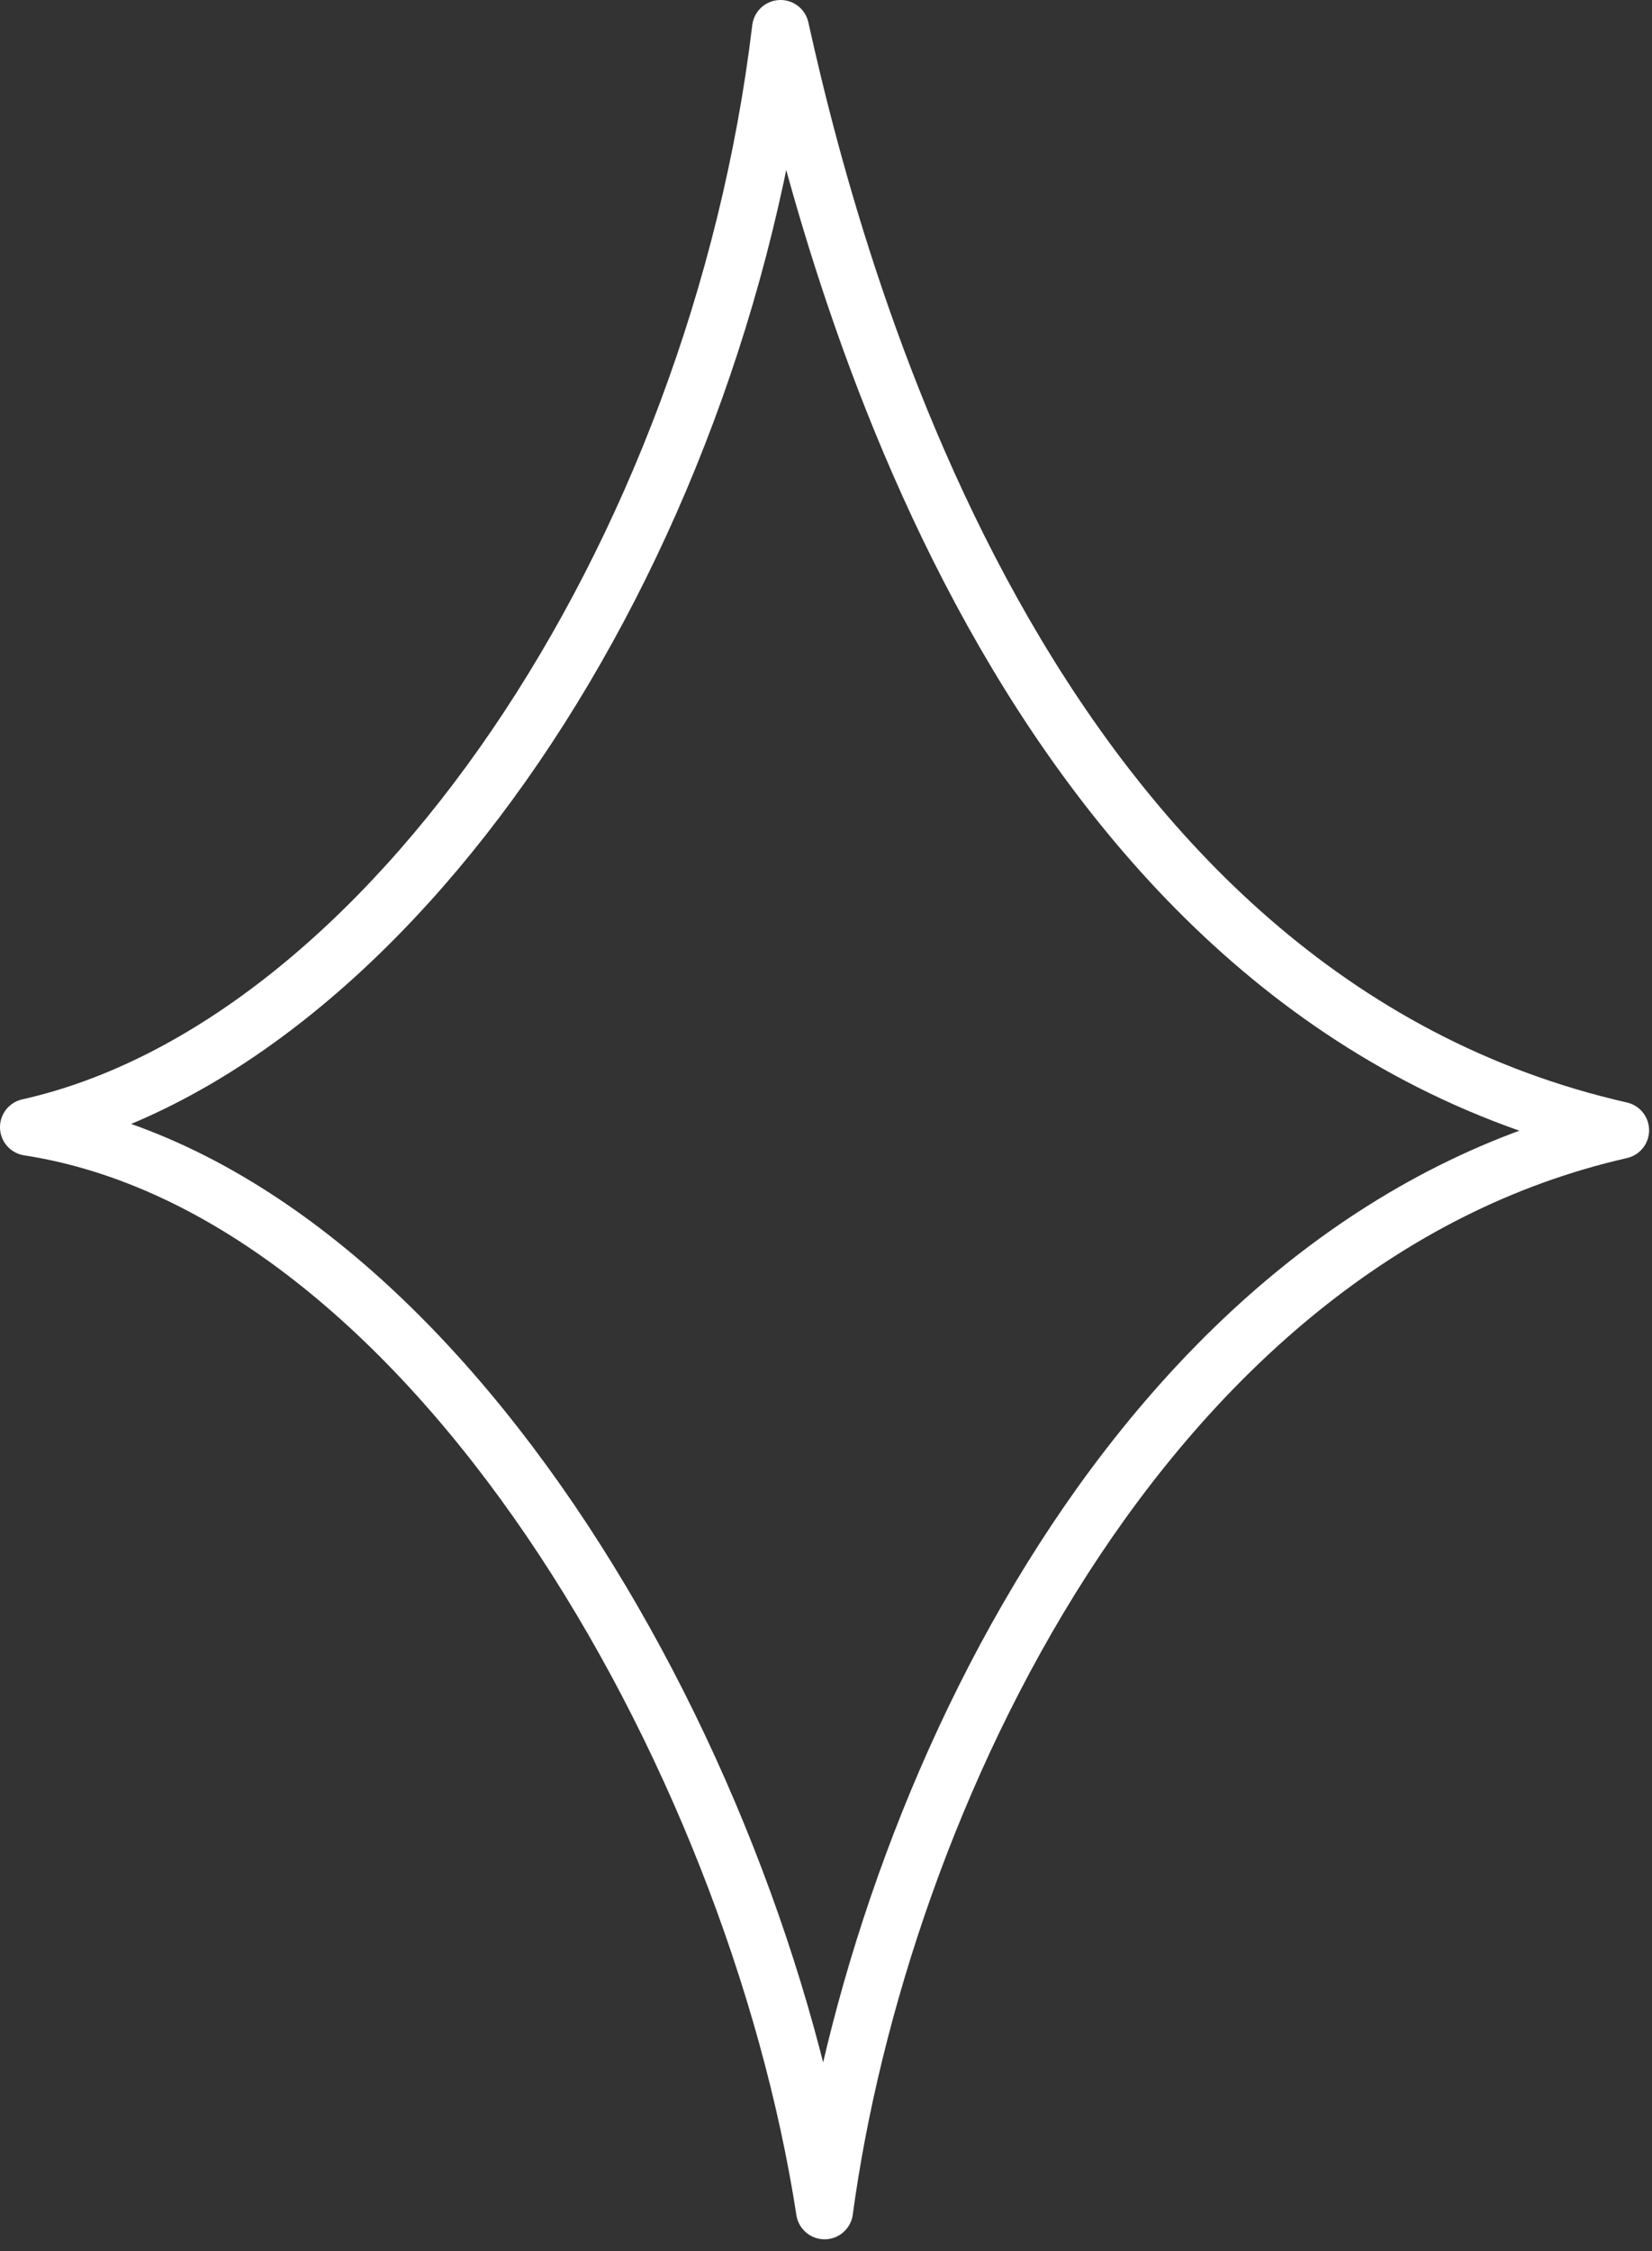 <?xml version="1.0" encoding="UTF-8"?> <svg xmlns="http://www.w3.org/2000/svg" width="58" height="79" viewBox="0 0 58 79" fill="none"><rect x="0" y="0" width="58" height="79" fill="#333333" stroke="none"/><path d="M27.404 1C29.544 10.672 36.372 34.993 56.898 39.666C40.065 43.497 30.879 63.32 28.949 77.585C26.468 61.52 15.083 41.727 1 39.557C13.603 36.735 25.176 19.589 27.404 1Z" stroke="white" stroke-width="2" stroke-linecap="round" stroke-linejoin="round"></path></svg> 